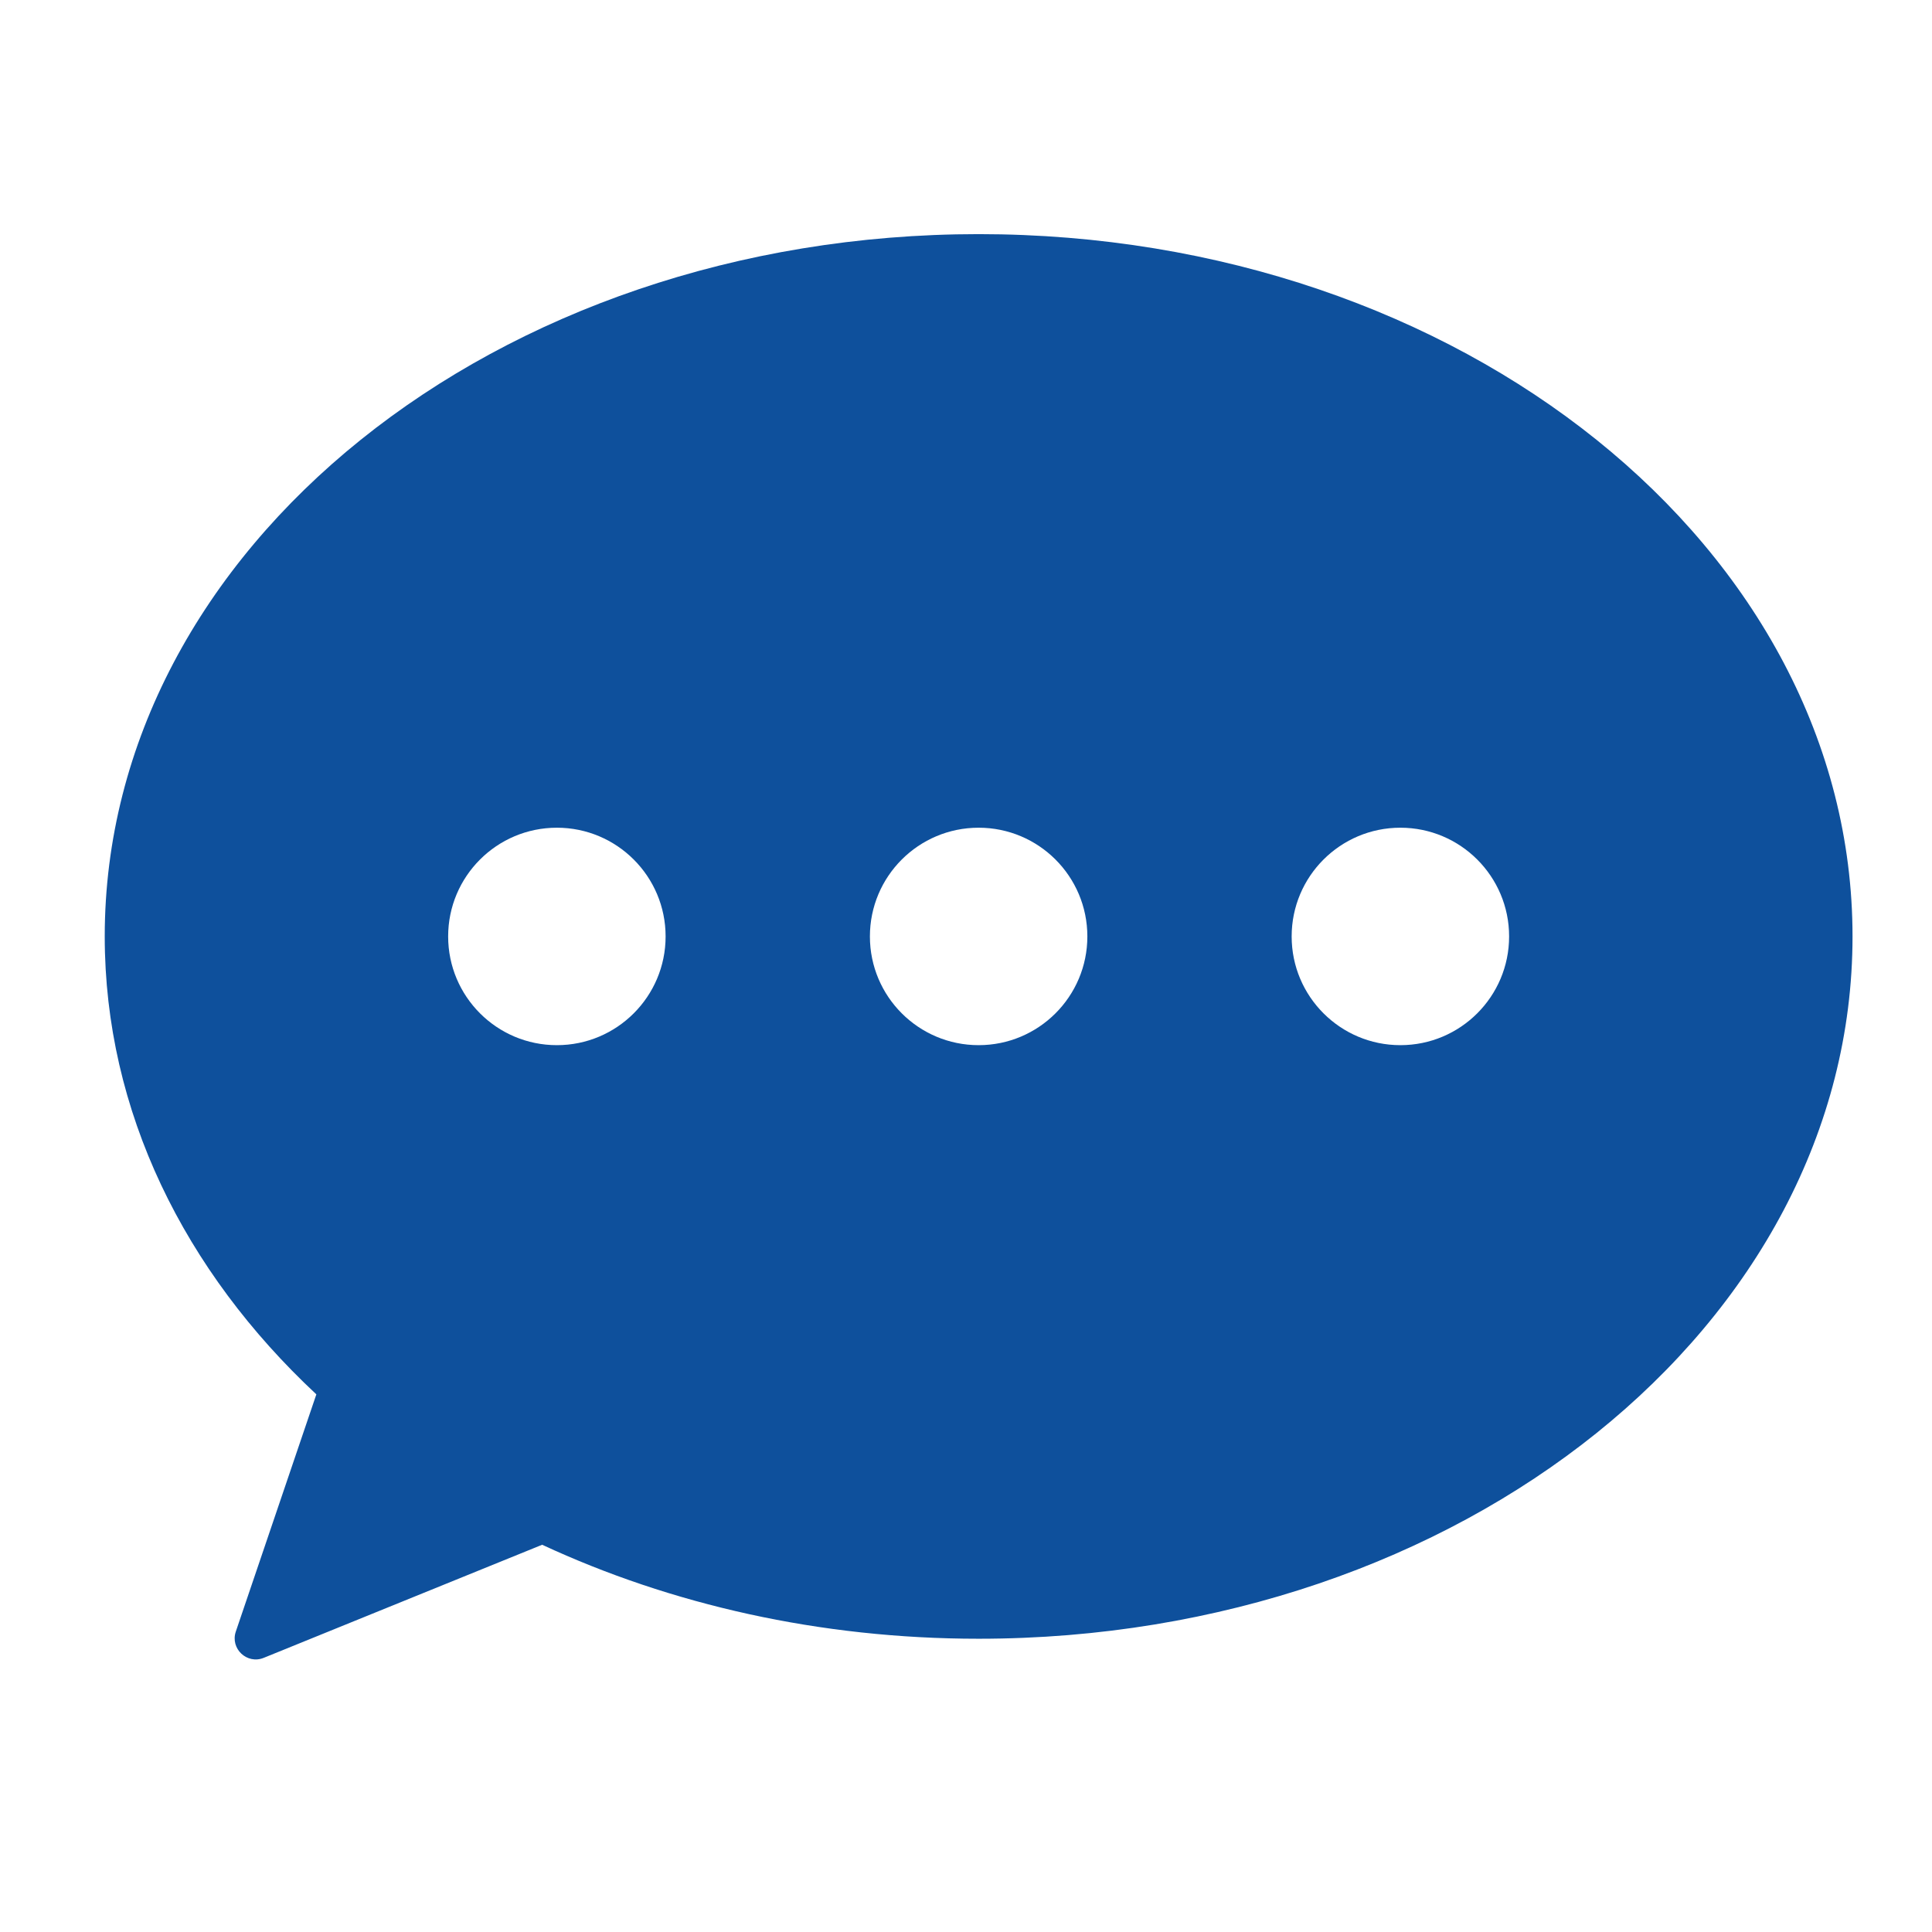 <?xml version="1.0" encoding="UTF-8"?>
<svg id="_レイヤー_2" data-name="レイヤー 2" xmlns="http://www.w3.org/2000/svg" width="90.019" height="90.019" viewBox="0 0 90.019 90.019">
  <defs>
    <style>
      .cls-1 {
        fill: none;
      }

      .cls-2 {
        fill: #0e509c;
      }
    </style>
  </defs>
  <g id="_レイヤー_1-2" data-name="レイヤー 1">
    <path class="cls-2" d="M45.598,10.909C23.11,10.909,4.88,25.56,4.88,43.632c0,8.155,3.72,15.607,9.86,21.336l-3.752,11.051c-.271.797.521,1.543,1.3,1.226l12.973-5.269c5.986,2.78,12.927,4.379,20.337,4.379,22.488,0,40.718-14.651,40.718-32.723S68.086,10.909,45.598,10.909ZM25.947,48.698c-2.798,0-5.066-2.268-5.066-5.066s2.268-5.066,5.066-5.066,5.066,2.268,5.066,5.066-2.268,5.066-5.066,5.066ZM45.598,48.698c-2.798,0-5.066-2.268-5.066-5.066s2.268-5.066,5.066-5.066,5.066,2.268,5.066,5.066-2.268,5.066-5.066,5.066ZM65.249,48.698c-2.798,0-5.066-2.268-5.066-5.066s2.268-5.066,5.066-5.066,5.066,2.268,5.066,5.066-2.268,5.066-5.066,5.066Z"/>
    <rect class="cls-1" width="90.019" height="90.019"/>
  </g>
</svg>